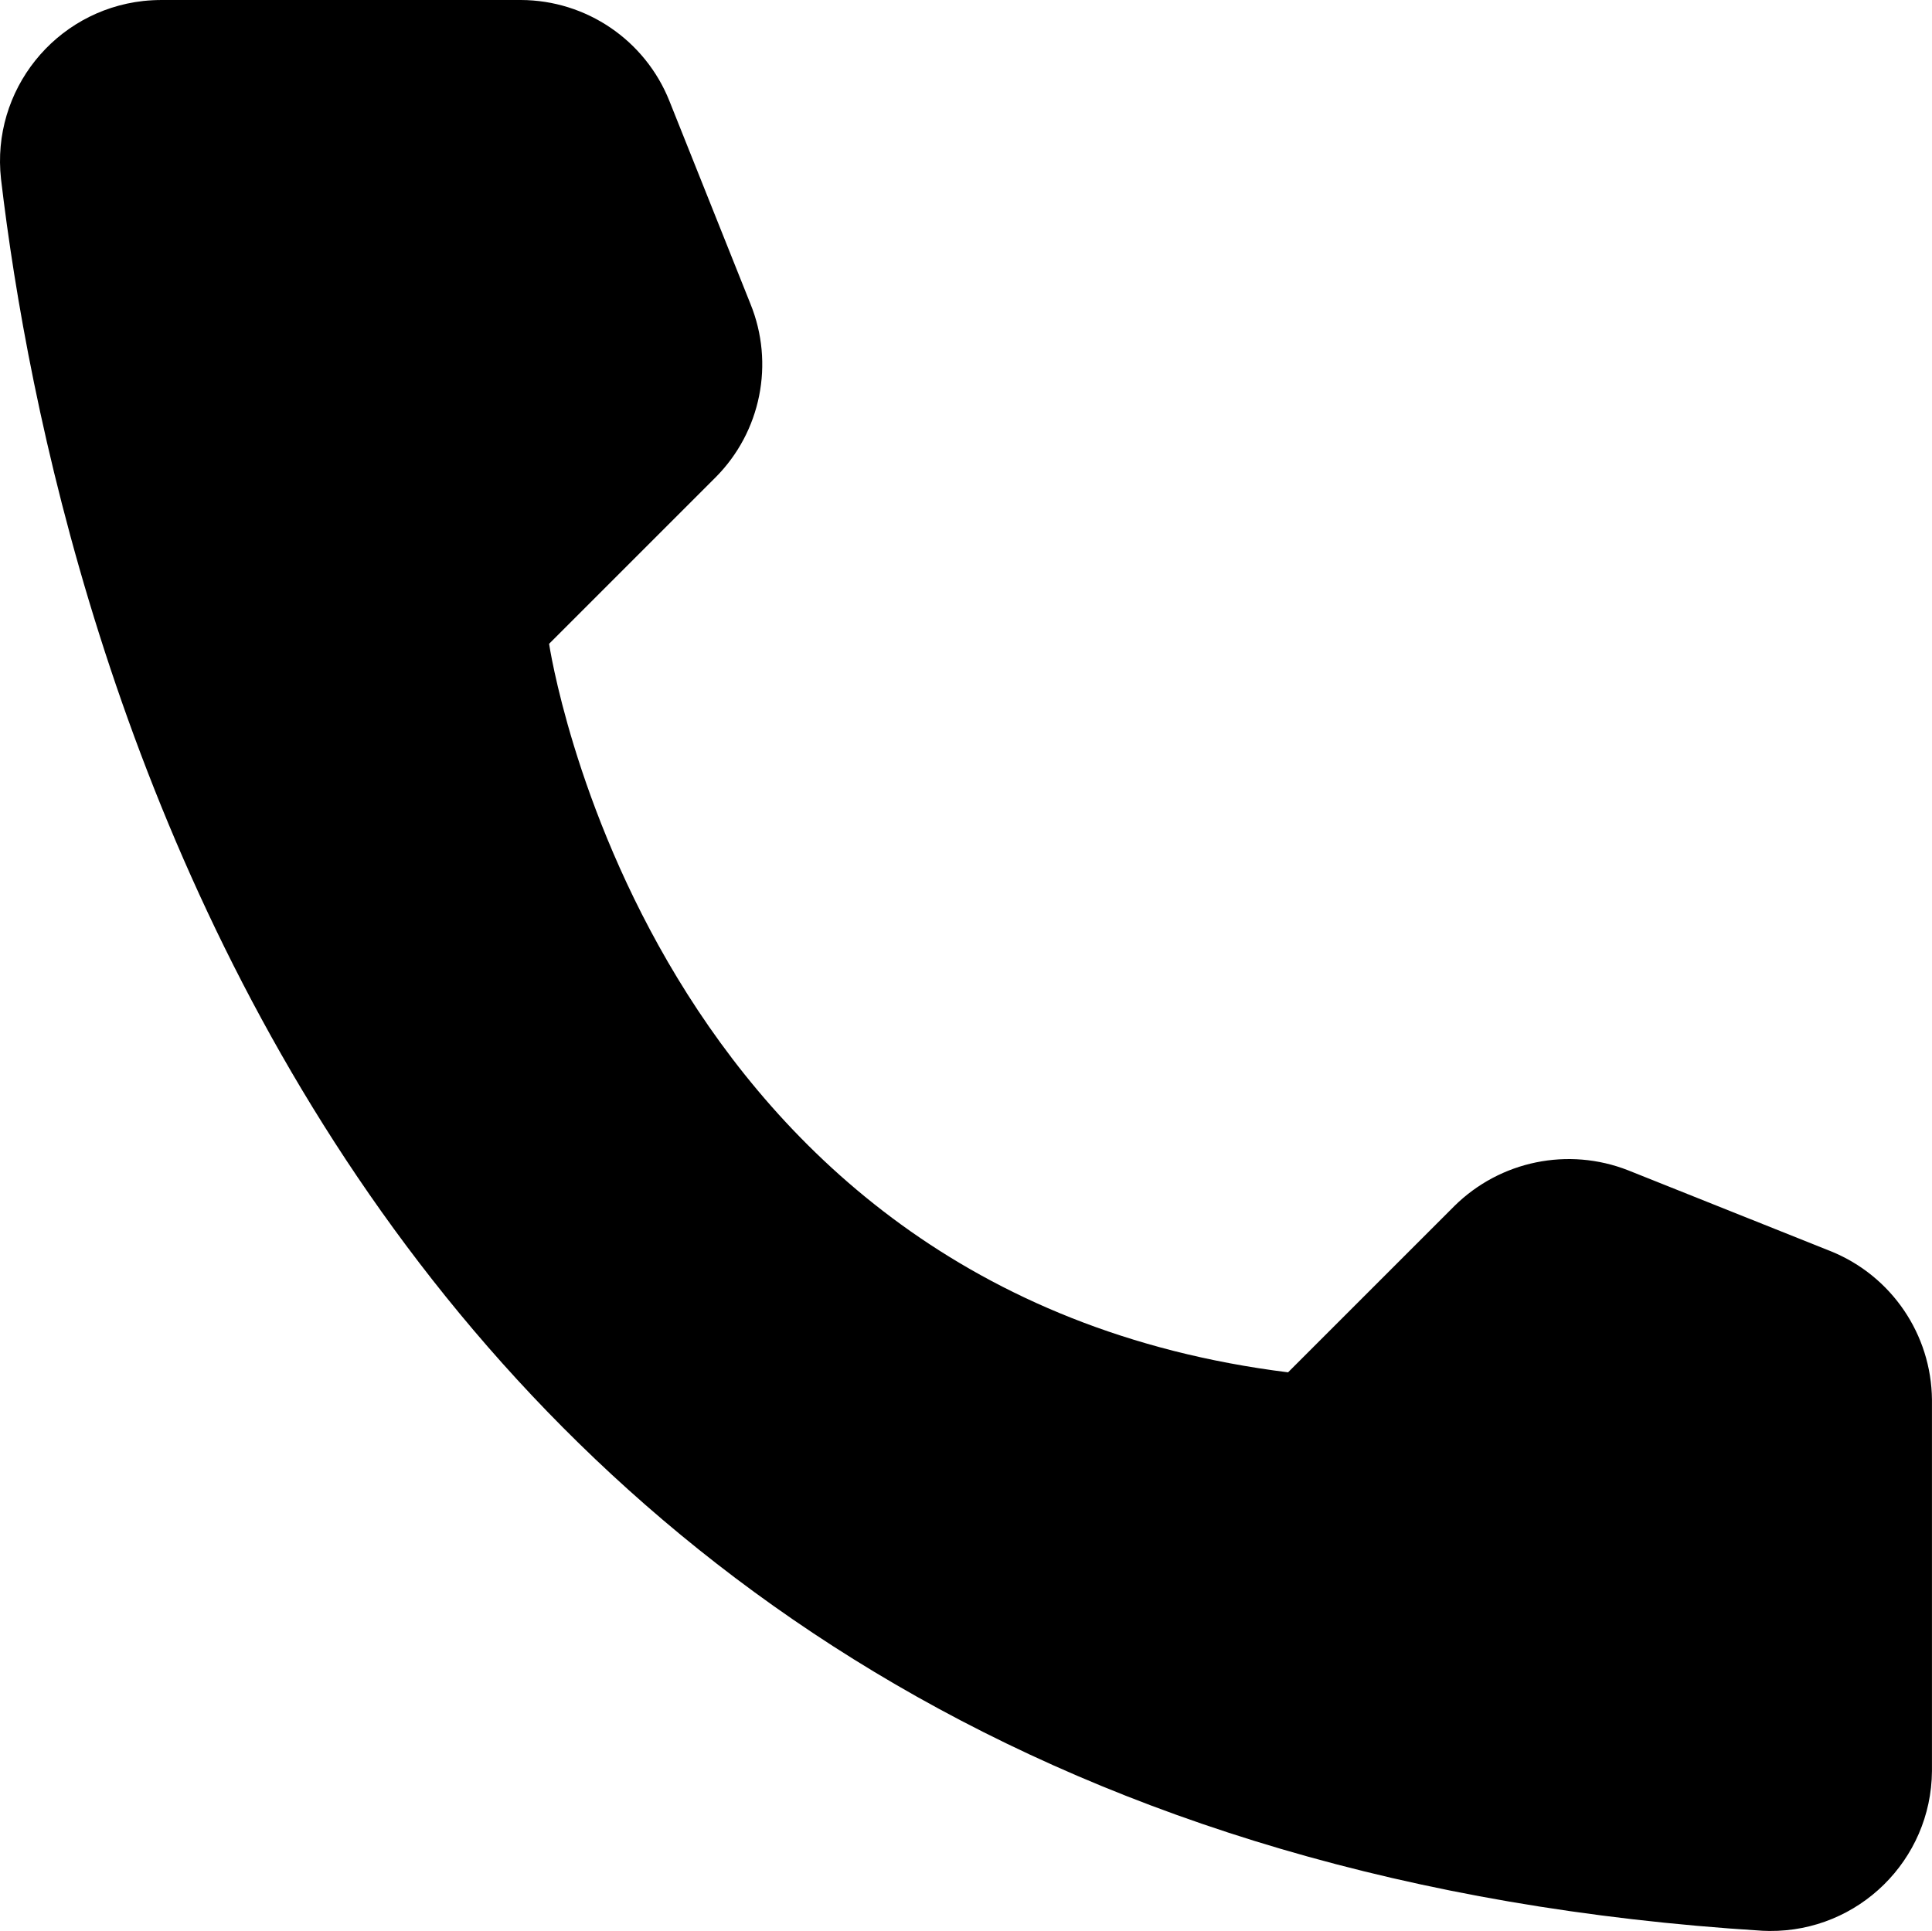 <?xml version="1.0" encoding="UTF-8"?><svg id="Layer_2" xmlns="http://www.w3.org/2000/svg" height="100%" viewBox="0 0 497.51 497.3"><defs><style>.cls-1{fill:currentColor;stroke-width:0px;}</style></defs><g id="Layer_1-2"><path class="cls-1" d="M331.69,353.43l42.84-42.84c11.79-11.64,29.33-15.24,44.75-9.18l52.21,20.85c15.6,6.33,25.86,21.42,26.01,38.25v95.62c-.18,22.92-18.91,41.35-41.83,41.17-.59,0-1.18-.02-1.78-.05C88.04,474.49,14.22,164.67.26,46.09-2.28,23.31,14.13,2.79,36.91.25,38.52.08,40.14,0,41.76,0h92.37c16.86.05,32,10.35,38.25,26.01l20.85,52.21c6.27,15.37,2.73,33-8.99,44.75l-42.84,42.84s24.67,166.96,190.29,187.62"/></g></svg>
